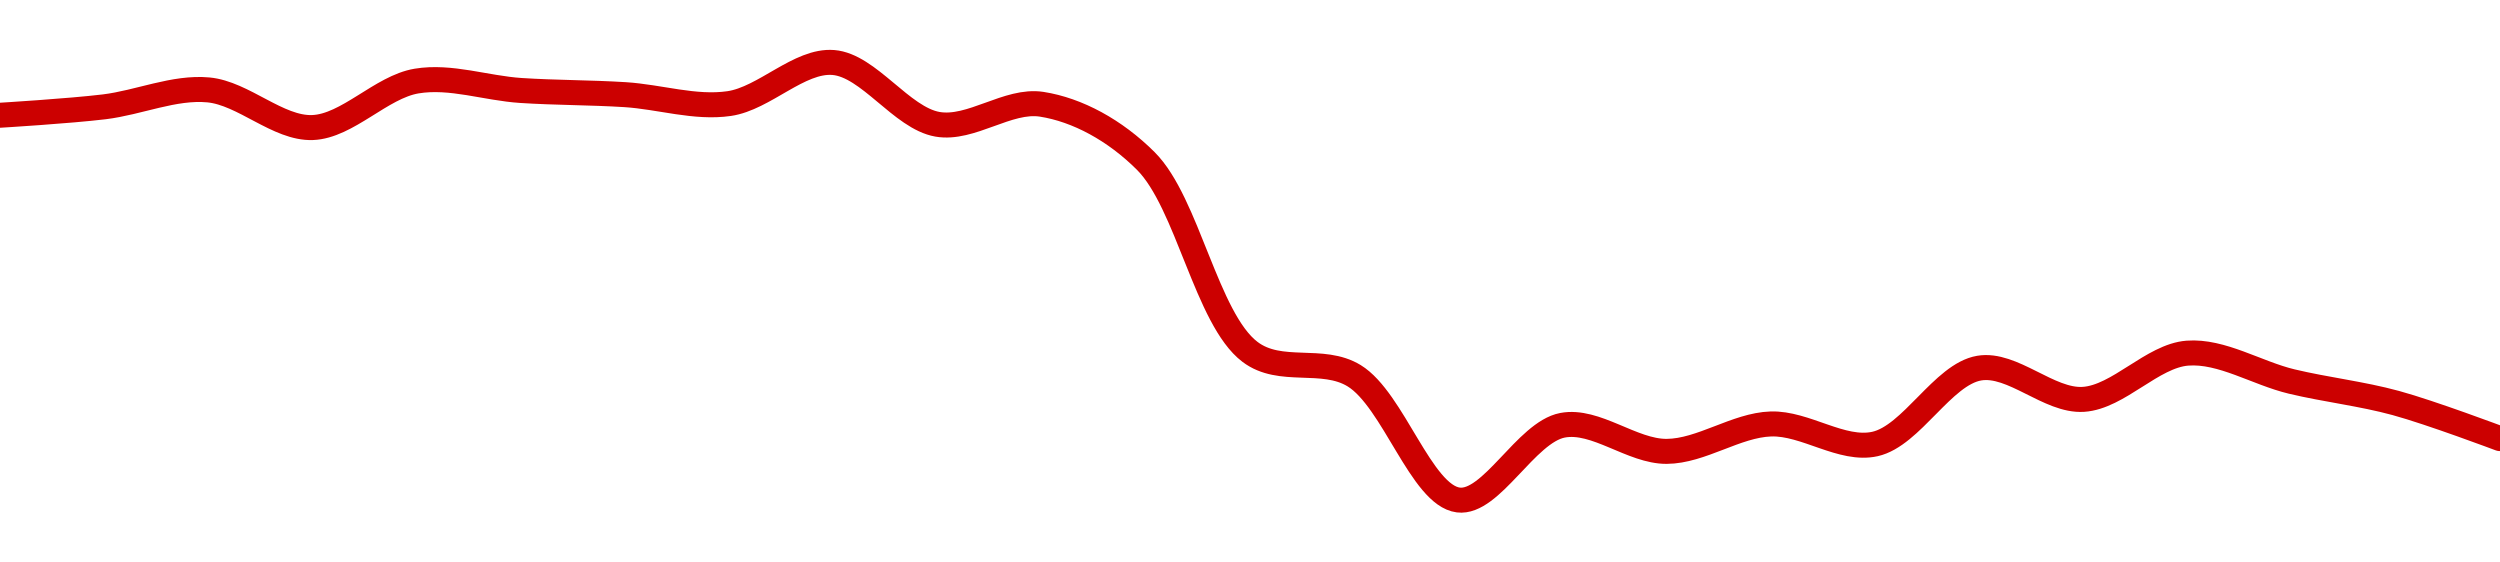 <!-- series1d: [0.138484,0.138631,0.138927,0.138269,0.139082,0.138917,0.138844,0.138688,0.139406,0.138326,0.138676,0.137684,0.134348,0.133931,0.131759,0.133065,0.132609,0.133088,0.132738,0.134064,0.133518,0.134326,0.13383,0.133454,0.132832] -->

<svg width="200" height="45" viewBox="0 0 200 45" xmlns="http://www.w3.org/2000/svg">
  <defs>
    <linearGradient id="grad-area" x1="0" y1="0" x2="0" y2="1">
      <stop offset="0%" stop-color="rgba(255,82,82,.2)" />
      <stop offset="100%" stop-color="rgba(0,0,0,0)" />
    </linearGradient>
  </defs>

  <path d="M0,9.22C0,9.22,5.562,8.884,8.333,8.547C11.118,8.209,13.922,6.937,16.667,7.192C19.479,7.454,22.242,10.305,25,10.204C27.799,10.102,30.493,6.955,33.333,6.483C36.053,6.031,38.887,7.057,41.667,7.238C44.442,7.419,47.224,7.398,50,7.572C52.78,7.747,55.602,8.685,58.333,8.286C61.16,7.873,63.941,4.782,66.667,5C69.501,5.227,72.124,9.441,75,9.943C77.692,10.413,80.629,7.92,83.333,8.341C86.193,8.787,89.197,10.414,91.667,12.882C95.01,16.222,96.526,25.519,100,28.15C102.436,29.995,105.79,28.502,108.333,30.059C111.467,31.976,113.706,39.627,116.667,40C119.3,40.332,122.088,34.578,125,34.022C127.665,33.514,130.558,36.126,133.333,36.11C136.113,36.093,138.878,34.011,141.667,33.917C144.434,33.824,147.345,36.112,150,35.519C152.927,34.865,155.427,29.946,158.333,29.45C161.003,28.994,163.921,32.123,166.667,31.949C169.478,31.771,172.184,28.465,175,28.251C177.741,28.043,180.545,29.854,183.333,30.521C186.101,31.183,188.912,31.49,191.667,32.242C194.469,33.007,200,35.089,200,35.089"
        fill="none"
        stroke="#CC0000"
        stroke-width="2"
        stroke-linejoin="round"
        stroke-linecap="round"
        />
</svg>